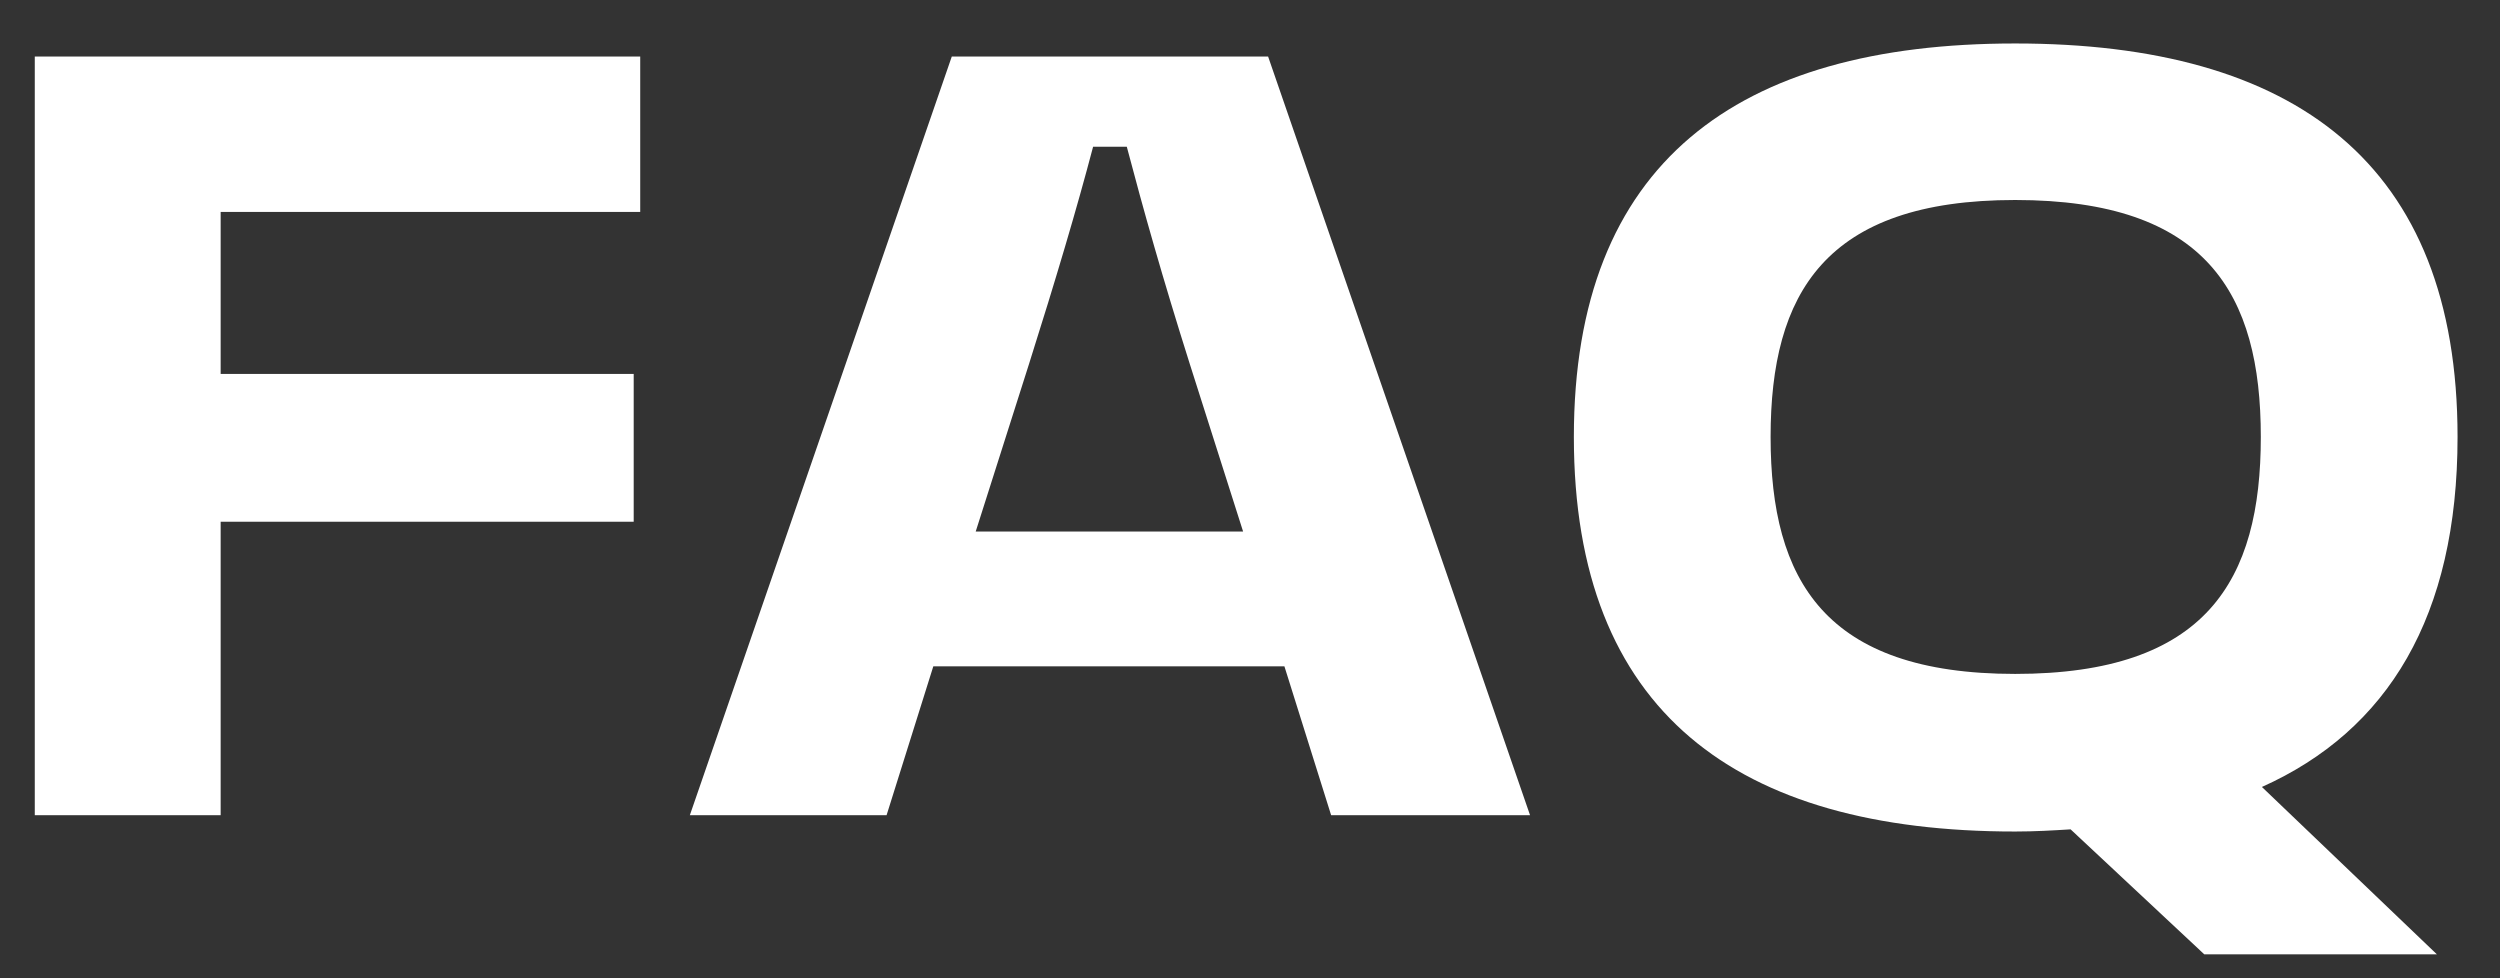 <?xml version="1.0" encoding="UTF-8"?> <svg xmlns="http://www.w3.org/2000/svg" width="46" height="18" viewBox="0 0 46 18" fill="none"><rect x="0" y="0" width="46" height="18" fill="#333333" stroke="none"/><path d="M11.78 3.9H4.06V6.88H11.66V9.6H4.06V15H0.64V1.04H11.78V3.9ZM24.493 15L23.633 12.26H17.173L16.313 15H12.693L17.513 1.04H23.333L28.153 15H24.493ZM20.113 2.7C19.813 3.84 19.433 5.12 18.933 6.7L17.953 9.78H22.873L21.893 6.7C21.393 5.12 21.033 3.84 20.733 2.7H20.113ZM45.219 8.04C45.219 11.34 43.939 13.44 41.619 14.48L44.839 17.56H40.559L38.099 15.26C37.779 15.28 37.439 15.3 37.079 15.3C31.959 15.3 28.959 13.1 28.959 8.04C28.959 3 31.959 0.8 37.079 0.8C42.219 0.8 45.219 3 45.219 8.04ZM32.579 8.04C32.579 10.68 33.579 12.4 37.079 12.4C40.599 12.4 41.599 10.68 41.599 8.04C41.599 5.4 40.599 3.68 37.079 3.68C33.579 3.68 32.579 5.4 32.579 8.04Z" fill="white"></path></svg> 